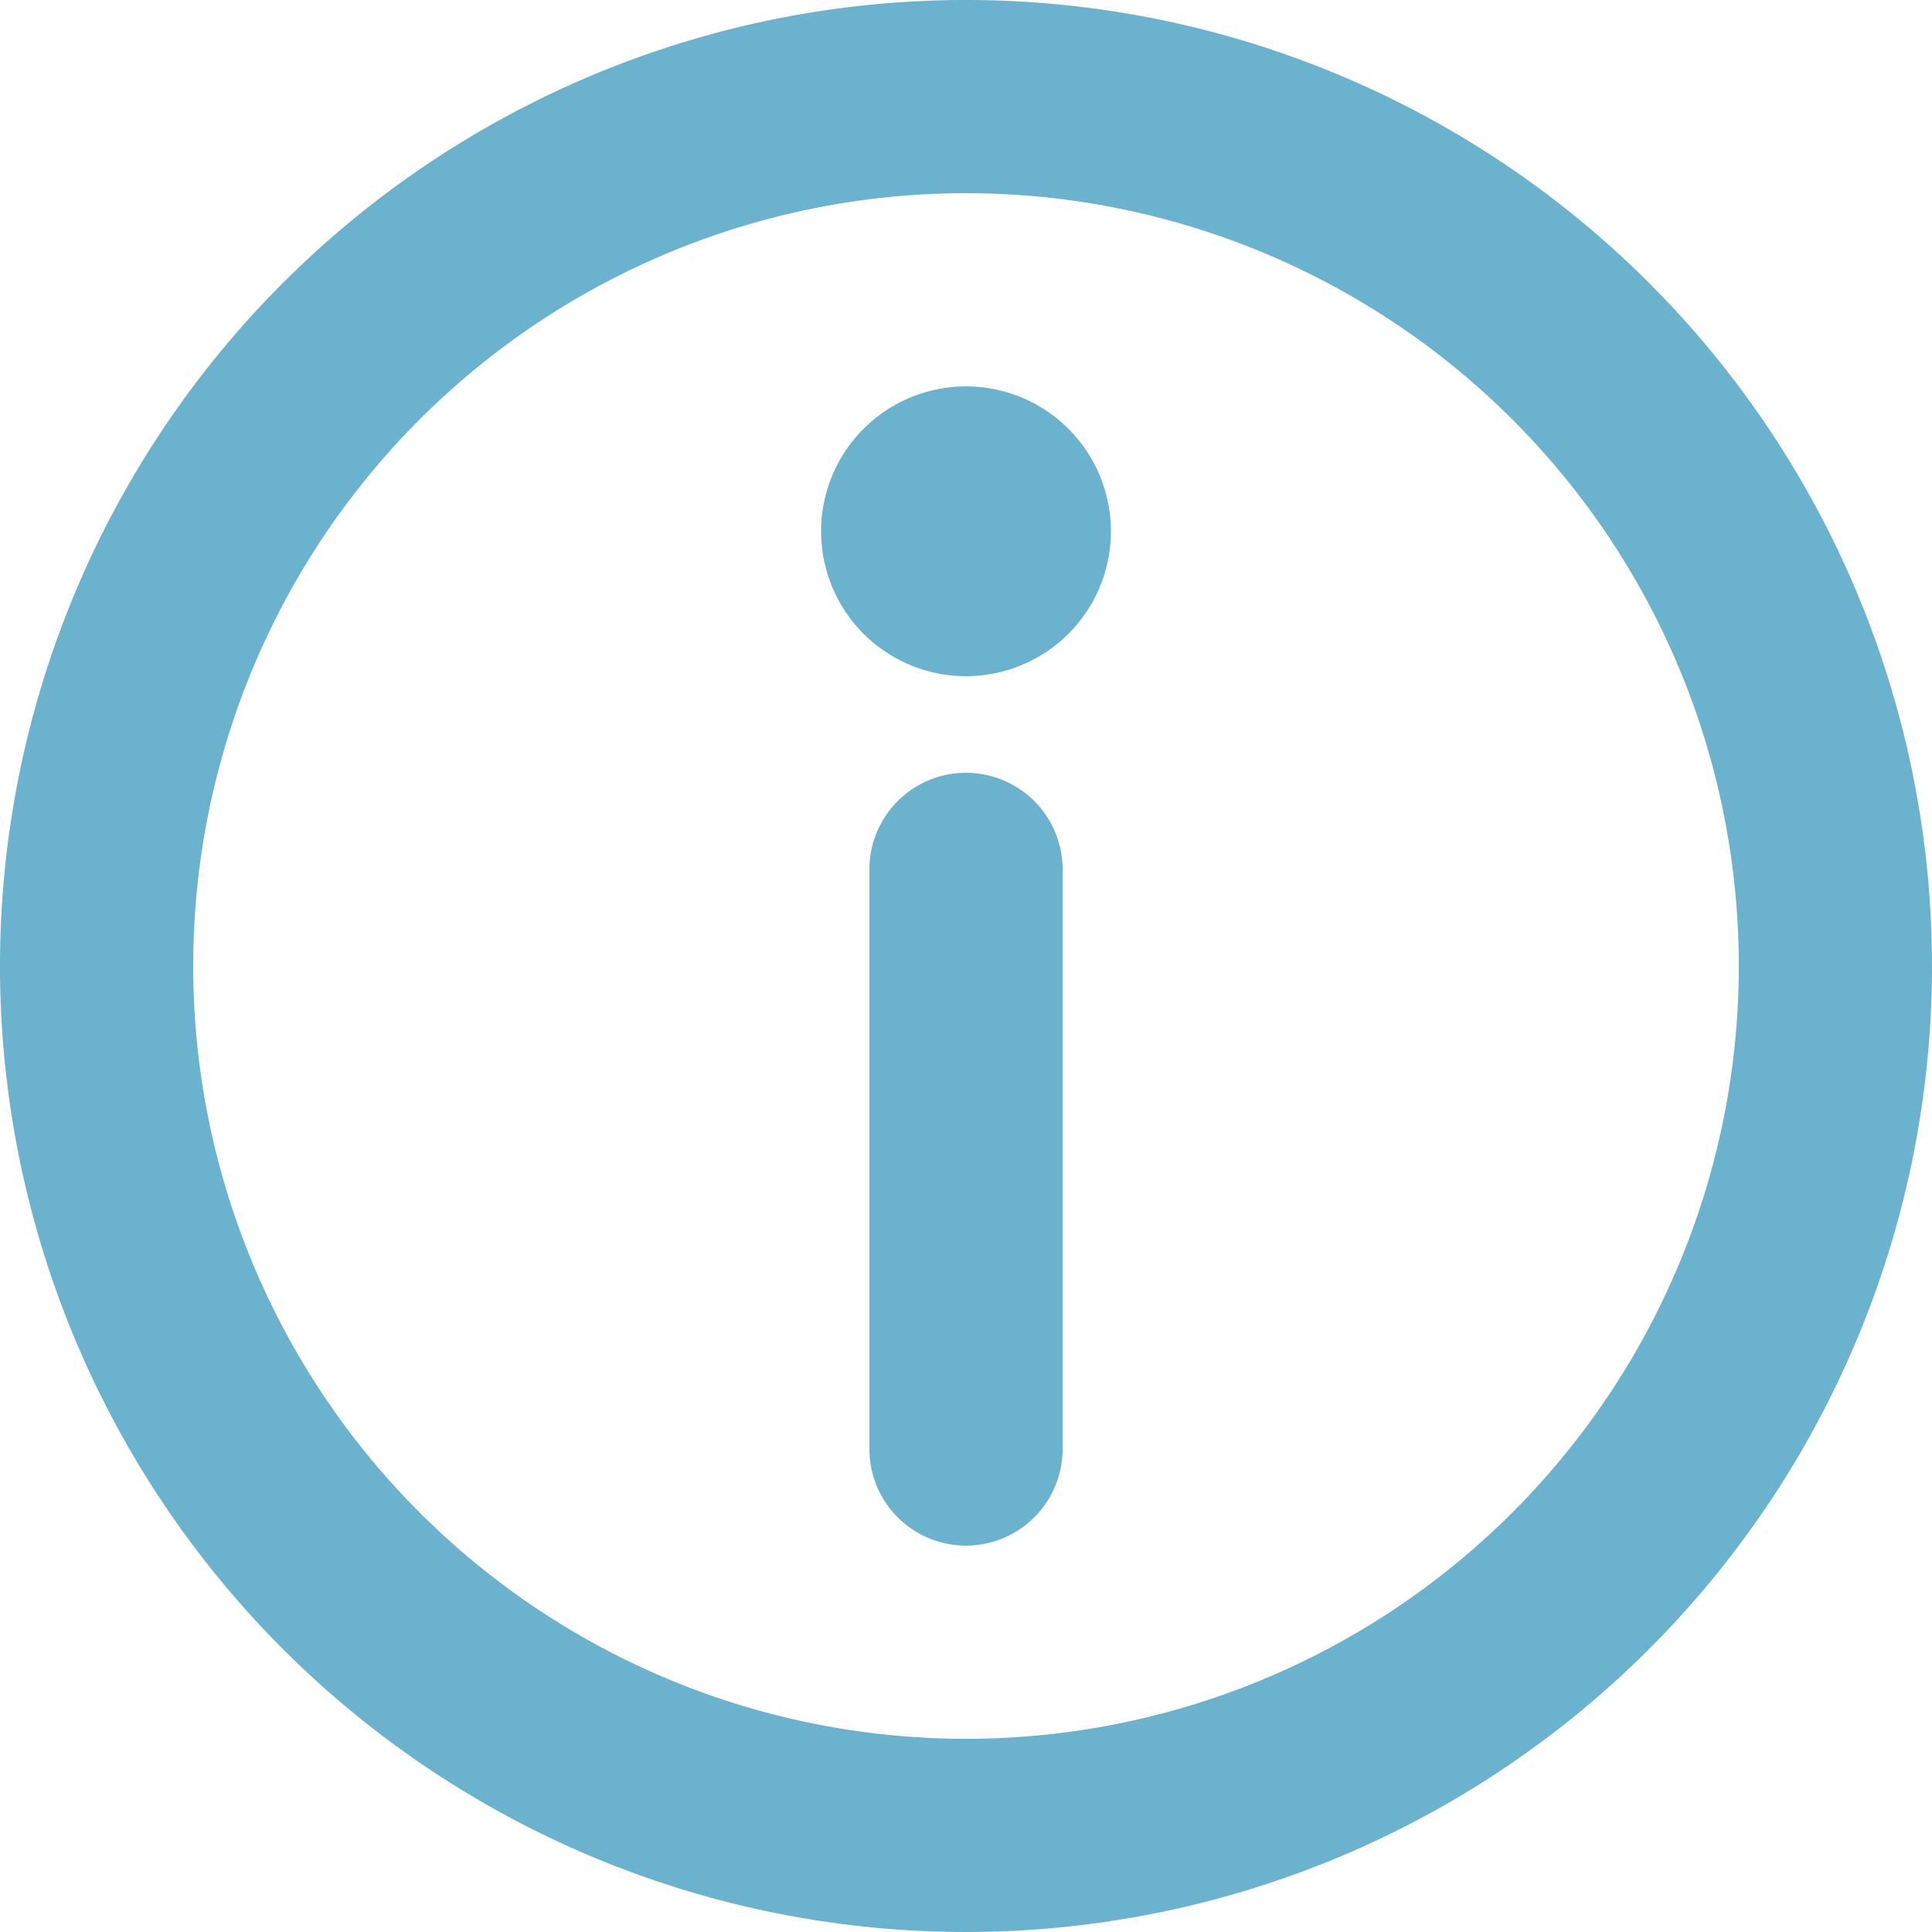 <svg xmlns="http://www.w3.org/2000/svg" width="20" height="20" viewBox="0 0 20 20">
  <g id="ic_info" transform="translate(-2 -2)">
    <path id="Path_1" data-name="Path 1" d="M12,4a8,8,0,1,0,8,8A8,8,0,0,0,12,4ZM2,12A10,10,0,1,1,12,22,10,10,0,0,1,2,12Z" fill="#6bb2ce"/>
    <path id="Path_2" data-name="Path 2" d="M12,10a1,1,0,0,1,1,1v6a1,1,0,0,1-2,0V11A1,1,0,0,1,12,10Z" fill="#6bb2ce"/>
    <path id="Path_3" data-name="Path 3" d="M13.5,7.5A1.5,1.5,0,1,1,12,6,1.5,1.5,0,0,1,13.5,7.5Z" fill="#6bb2ce"/>
  </g>
</svg>
